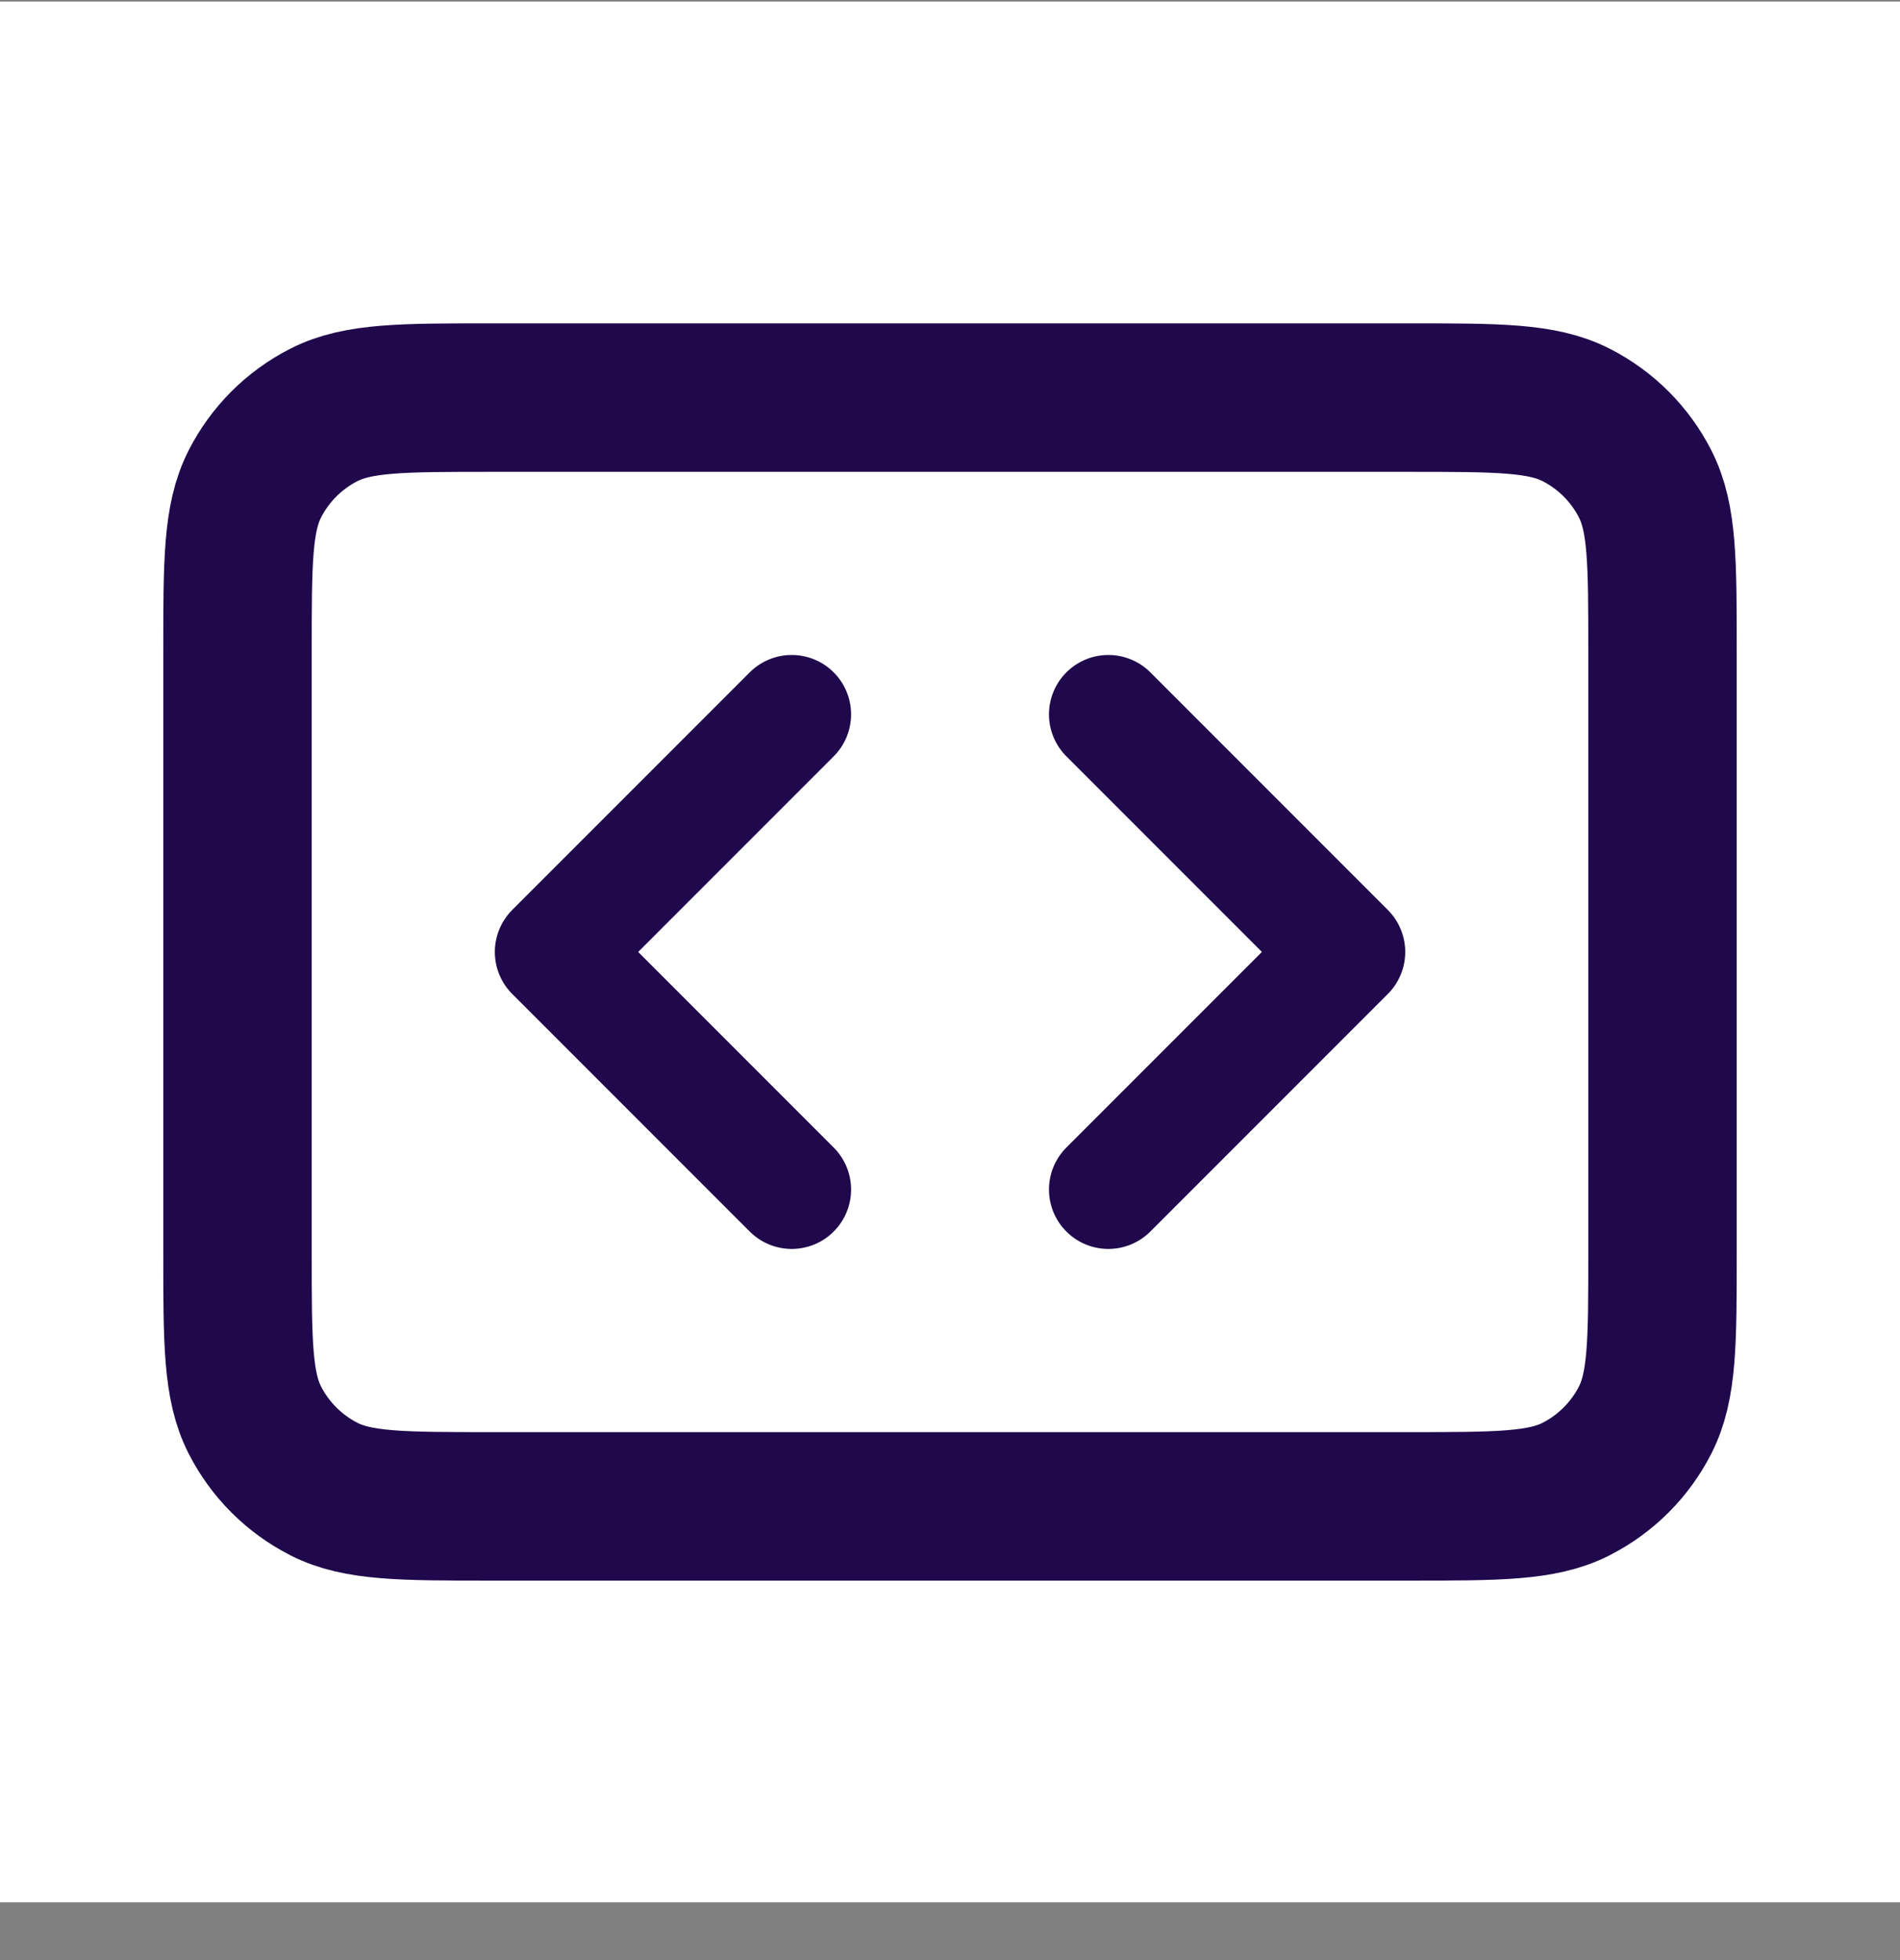 <?xml version="1.0" encoding="utf-8"?>
<svg xmlns="http://www.w3.org/2000/svg" width="32" height="33" viewBox="0 0 32 33" fill="none">
  <rect x="0" y="0" width="32" height="33" fill="#808080" stroke="none"/>
  <rect width="32" height="32" transform="translate(0 0.027)" fill="white"/>
  <path d="M4 10.961C4 9.467 4 8.721 4.291 8.15C4.546 7.648 4.954 7.24 5.456 6.985C6.026 6.694 6.773 6.694 8.267 6.694H23.733C25.227 6.694 25.974 6.694 26.544 6.985C27.046 7.24 27.454 7.648 27.709 8.15C28 8.721 28 9.467 28 10.961V21.094C28 22.588 28 23.334 27.709 23.905C27.454 24.407 27.046 24.814 26.544 25.07C25.974 25.361 25.227 25.361 23.733 25.361H8.267C6.773 25.361 6.026 25.361 5.456 25.07C4.954 24.814 4.546 24.407 4.291 23.905C4 23.334 4 22.588 4 21.094V10.961Z" stroke="#1F084C" stroke-width="2.5" stroke-linecap="round" stroke-linejoin="round"/>
  <path d="M13.334 12.027L9.334 16.027L13.334 20.027M18.667 12.027L22.667 16.027L18.667 20.027" stroke="#1F084C" stroke-width="2" stroke-linecap="round" stroke-linejoin="round"/>
</svg>